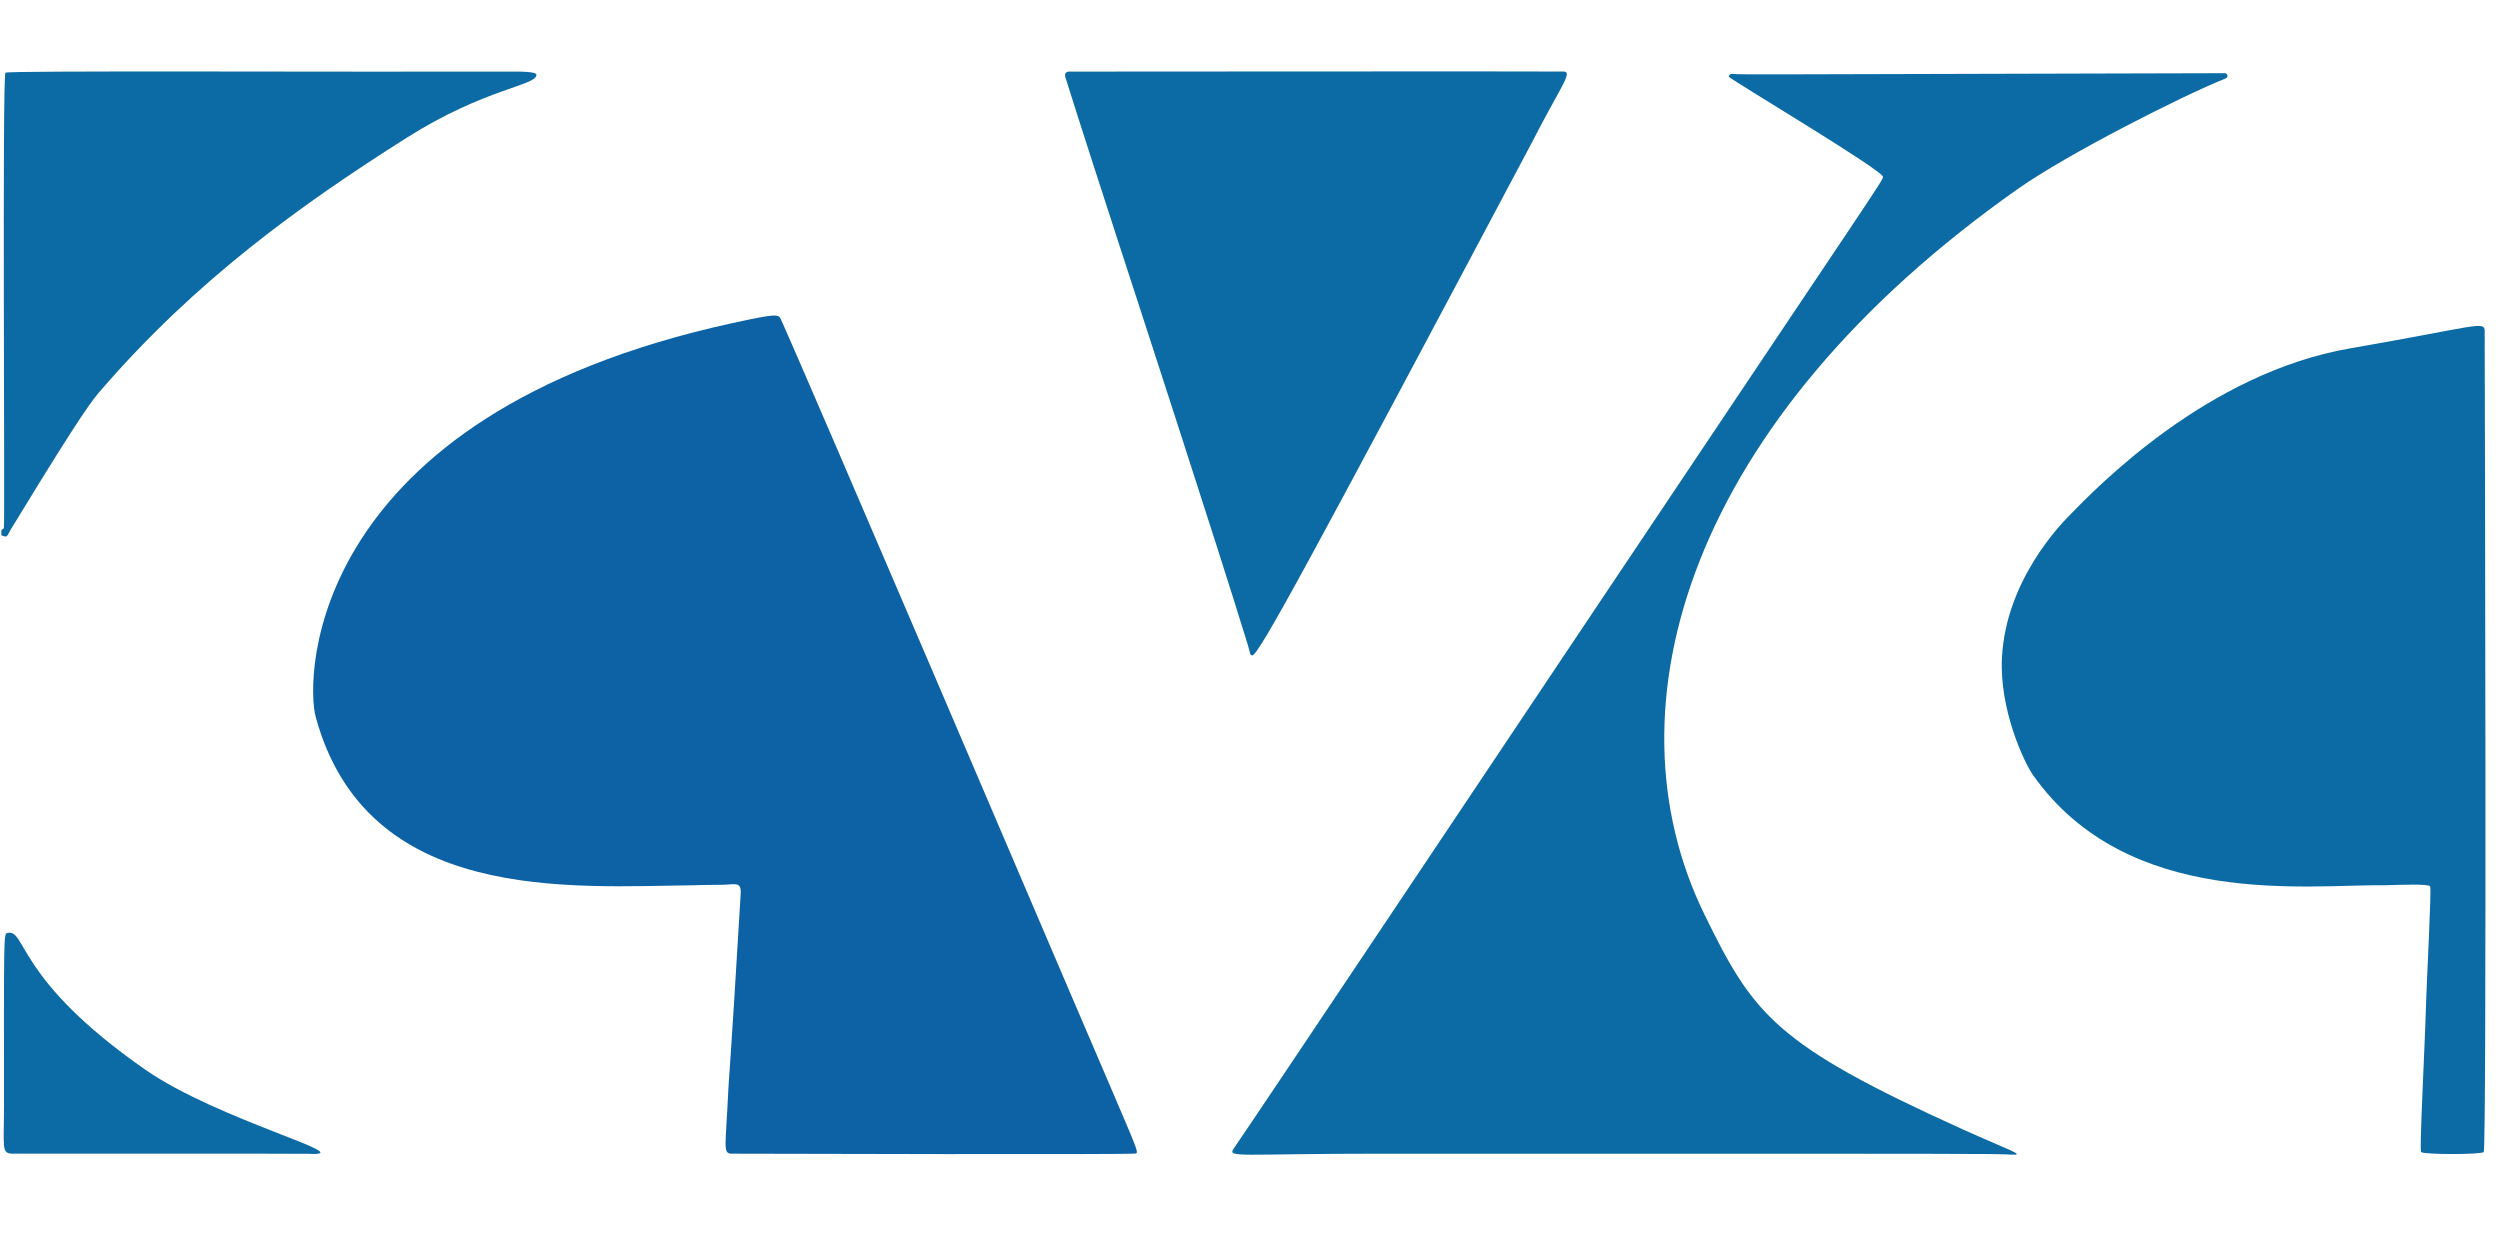 <?xml version="1.0" encoding="UTF-8" standalone="no"?><!DOCTYPE svg PUBLIC "-//W3C//DTD SVG 1.1//EN" "http://www.w3.org/Graphics/SVG/1.1/DTD/svg11.dtd"><svg width="100%" height="100%" viewBox="0 0 241 121" version="1.1" xmlns="http://www.w3.org/2000/svg" xmlns:xlink="http://www.w3.org/1999/xlink" xml:space="preserve" xmlns:serif="http://www.serif.com/" style="fill-rule:evenodd;clip-rule:evenodd;stroke-linejoin:round;stroke-miterlimit:2;"><path d="M0.385,106.568c-0,-16.35 -0.049,-16.548 0.33,-16.631c1.837,-0.405 0.773,4.466 13.285,13.174c7.013,4.881 20.902,8.387 15.776,8.118c-0.562,-0.03 -27.519,-0.006 -28.564,-0.014c-1.102,-0.008 -0.827,-0.57 -0.827,-4.647Z" style="fill:#0c6ba5;"/><path d="M166.654,7.404c0.003,-0.002 0.021,-0.32 0.368,-0.284c0.858,0.088 0.837,0.05 47.536,-0.065c0.035,-0 0.418,0.337 -0.051,0.525c-4.202,1.678 -15.22,7.283 -19.915,10.582c-31.742,22.308 -40.082,49.948 -30.29,69.979c4.725,9.667 6.754,12.516 24.88,20.717c4.422,2.001 6.178,2.517 4.738,2.449c-2.14,-0.101 -2.14,-0.09 -60.947,-0.09c-13.5,-0 -14.681,0.426 -14.043,-0.499c2.277,-3.301 25.269,-37.712 35.519,-53.03c26.993,-40.341 27.106,-40.323 27.066,-40.649c-0.08,-0.656 -14.059,-8.988 -14.86,-9.634Z" style="fill:#0c6ba5;"/><path d="M66.97,85.337c-12.069,0.139 -31.592,1.806 -36.528,-16.194c-1.044,-3.807 -0.816,-29.027 40.118,-37.986c4.29,-0.939 4.485,-0.882 4.712,-0.383c2.464,5.411 25.971,60.438 28.218,65.698c6.138,14.368 6.367,14.611 5.994,14.728c-0.382,0.119 -35.8,0.024 -38.913,0.015c-0.924,-0.002 -0.621,-0.521 -0.364,-6.082c0.07,-1.518 0.158,-1.51 1.193,-18.958c0.075,-1.257 -0.535,-0.892 -1.787,-0.882c-2.015,0.015 -2.004,0.027 -2.643,0.043Z" style="fill:#0c62a5;"/><path d="M229.93,85.337c-7.483,-0.094 -24.779,2.34 -33.943,-10.611c-0.834,-1.178 -3.265,-6.293 -2.997,-11.357c0.393,-7.422 5.637,-12.795 6.482,-13.661c2.714,-2.781 13.291,-13.741 27.094,-16.129c12.259,-2.121 12.954,-2.696 12.957,-1.651c0.017,6.33 0.208,78.697 -0.091,79.123c-0.184,0.262 -5.859,0.266 -6.038,-0c-0.173,-0.258 0.347,-9.719 0.487,-14.559c0.057,-1.977 0.532,-10.884 0.384,-11.053c-0.216,-0.247 -2.652,-0.142 -4.335,-0.102Z" style="fill:#0c6ba5;"/><path d="M107.629,22.778c-0.398,-1.225 -3.936,-12.114 -4.923,-15.323c-0.196,-0.638 0.461,-0.553 0.503,-0.553c3.803,-0.003 45.977,-0.034 47.532,-0.005c0.863,0.016 -0.191,1.35 -2.315,5.402c-0.232,0.442 -0.457,0.887 -0.691,1.328c-21.635,40.738 -26.434,49.605 -27.019,49.551c-0.251,-0.023 -0.154,-0.129 -0.428,-1.022c-2.923,-9.545 -11.633,-36.232 -12.66,-39.378Z" style="fill:#0c6ba5;"/><path d="M0.132,51.608l0,-0.48c0.037,-0.106 0.205,-0.127 0.242,-0.233c0.11,-0.313 -0.173,-43.612 0.151,-43.888c0.25,-0.213 31.158,-0.063 49.407,-0.103c0.144,-0 1.759,-0.004 1.777,0.292c0.064,1.069 -4.902,1.272 -12.523,6.096c-10.384,6.571 -20.337,13.78 -29.44,24.302c-0.782,0.904 -1.735,2.005 -8.139,12.522c-0.59,0.968 -0.598,0.951 -0.794,1.338c-0.193,0.382 -0.286,0.277 -0.68,0.154Z" style="fill:#0c6ba5;"/></svg>
